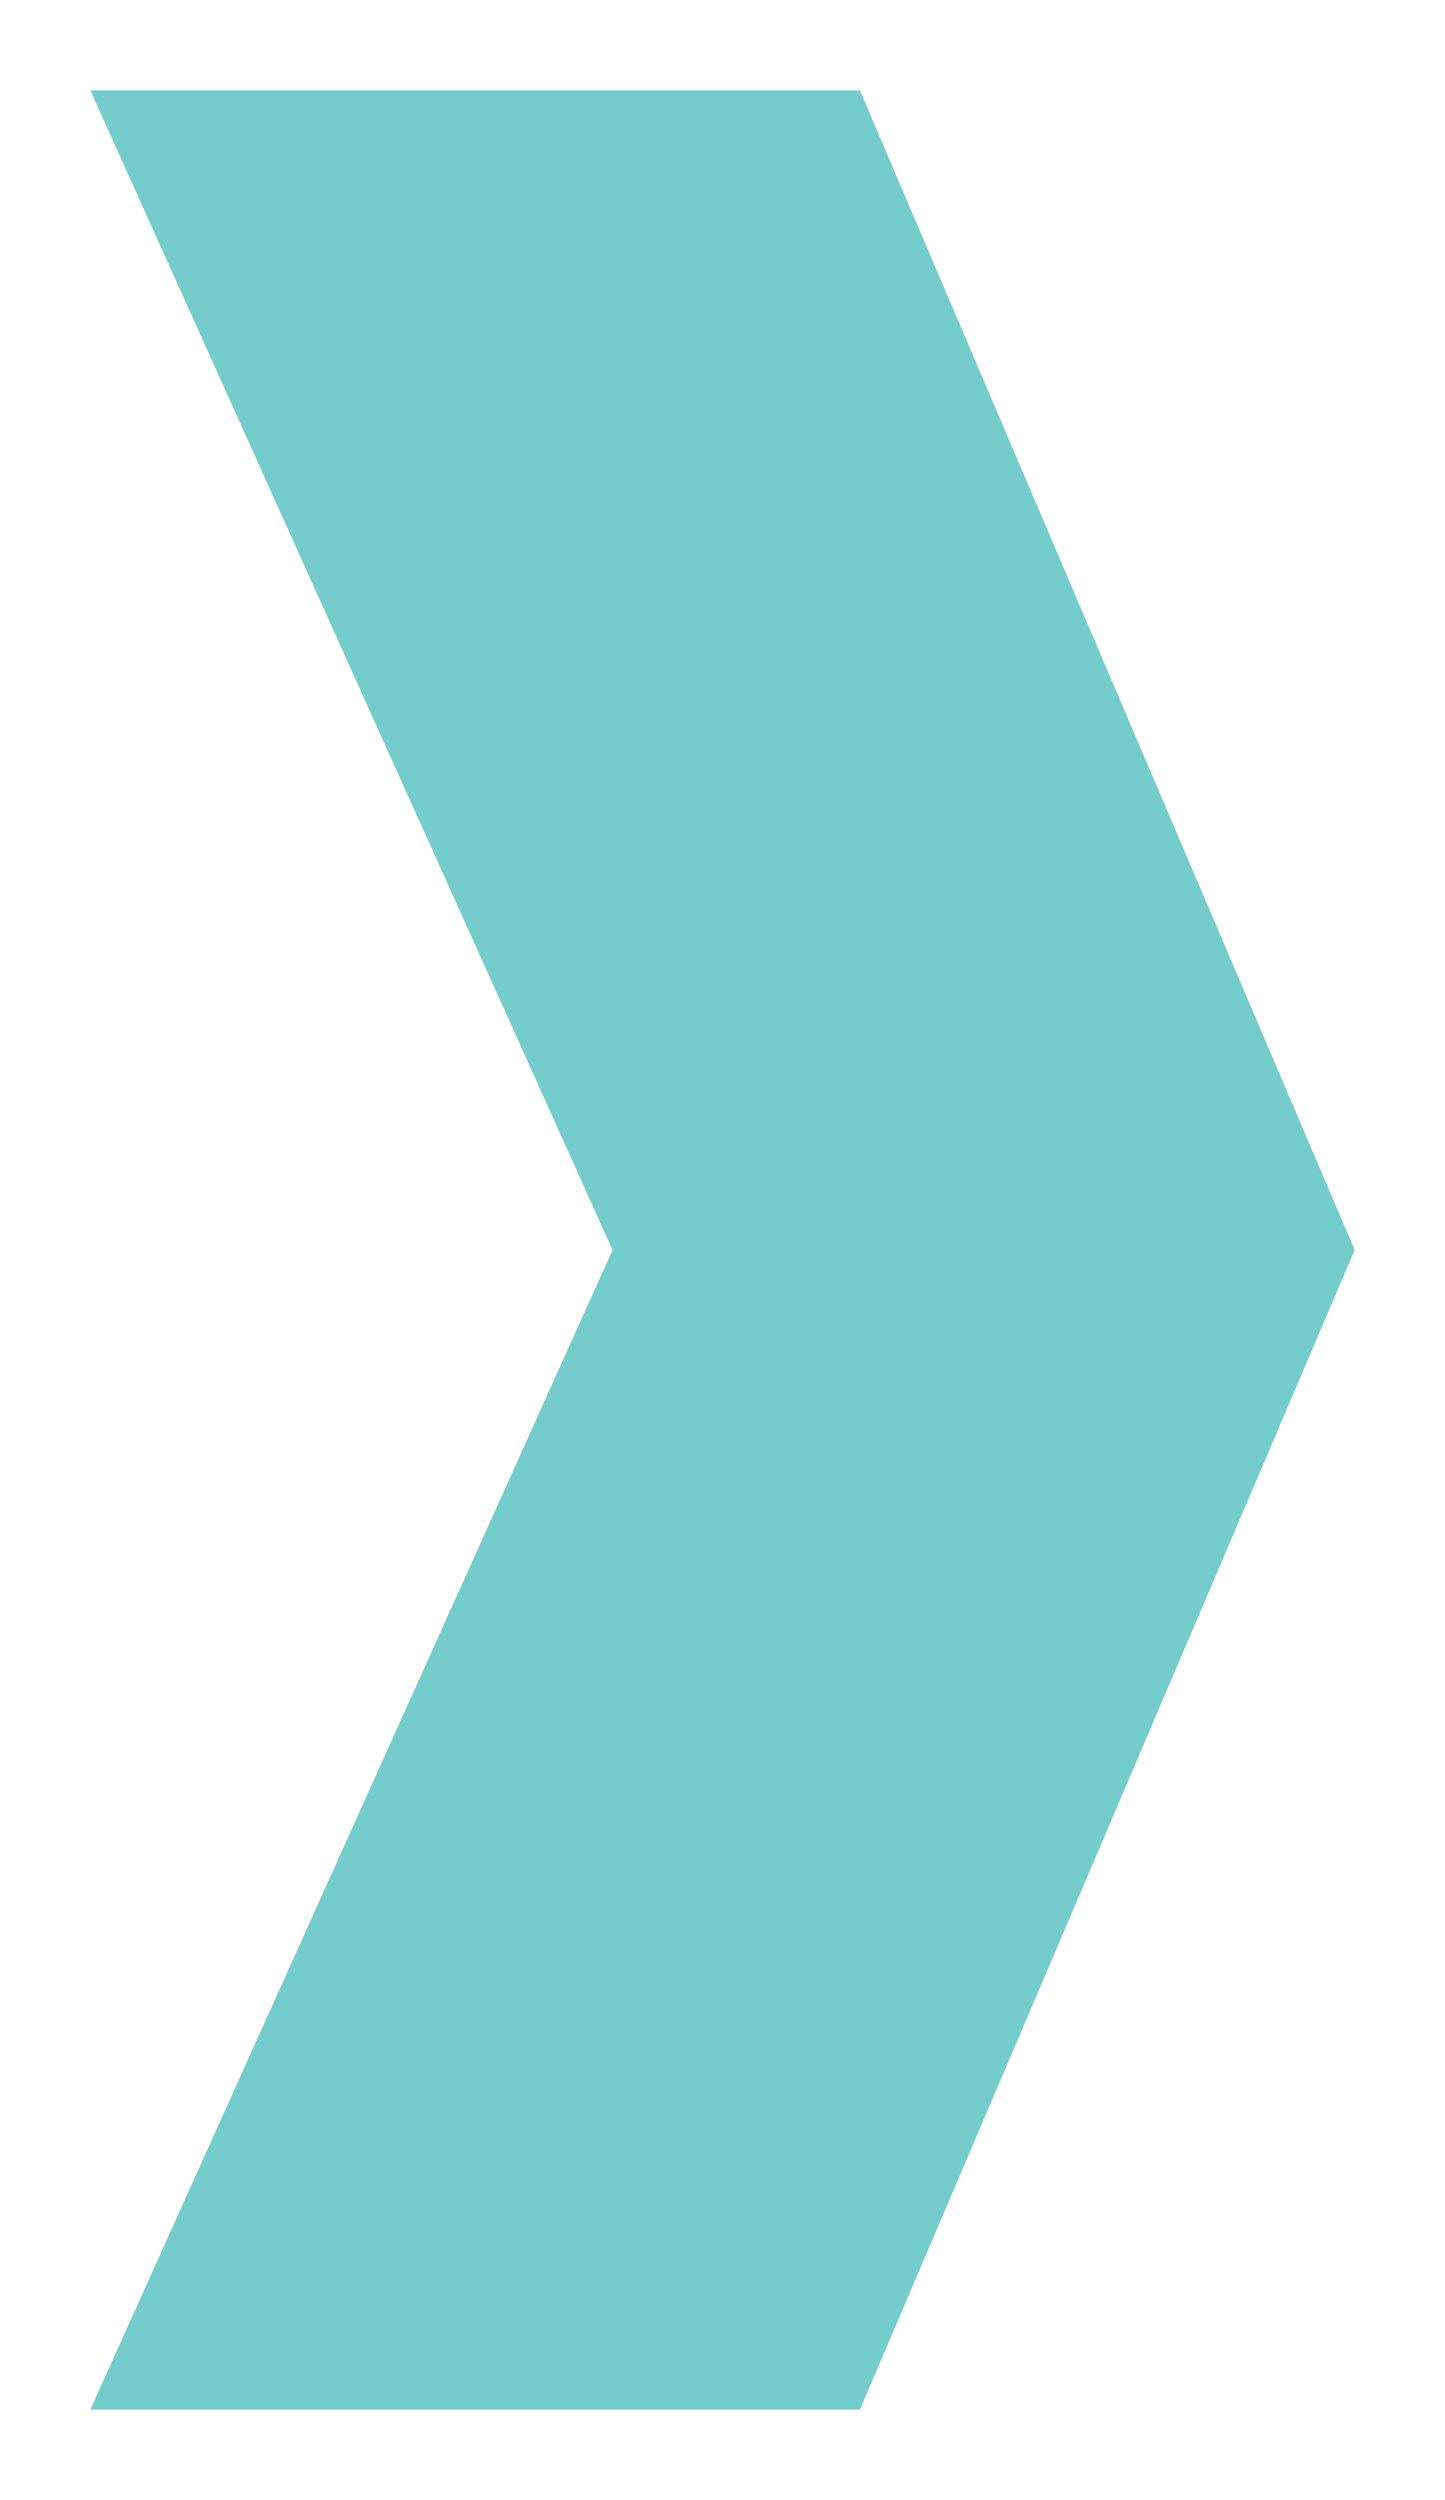 <svg width="48" height="83" viewBox="0 0 48 83" fill="none" xmlns="http://www.w3.org/2000/svg">
<g filter="url(#filter0_d_42_1685)">
<path d="M28.565 77L3 77L20.348 38.5L3 0L28.565 -1.11749e-06L45 38.5L28.565 77Z" fill="#75CCCC"/>
</g>
<defs>
<filter id="filter0_d_42_1685" x="0" y="0" width="48" height="83" filterUnits="userSpaceOnUse" color-interpolation-filters="sRGB">
<feFlood flood-opacity="0" result="BackgroundImageFix"/>
<feColorMatrix in="SourceAlpha" type="matrix" values="0 0 0 0 0 0 0 0 0 0 0 0 0 0 0 0 0 0 127 0" result="hardAlpha"/>
<feOffset dy="3"/>
<feGaussianBlur stdDeviation="1.5"/>
<feComposite in2="hardAlpha" operator="out"/>
<feColorMatrix type="matrix" values="0 0 0 0 0 0 0 0 0 0 0 0 0 0 0 0 0 0 0.2 0"/>
<feBlend mode="normal" in2="BackgroundImageFix" result="effect1_dropShadow_42_1685"/>
<feBlend mode="normal" in="SourceGraphic" in2="effect1_dropShadow_42_1685" result="shape"/>
</filter>
</defs>
</svg>
